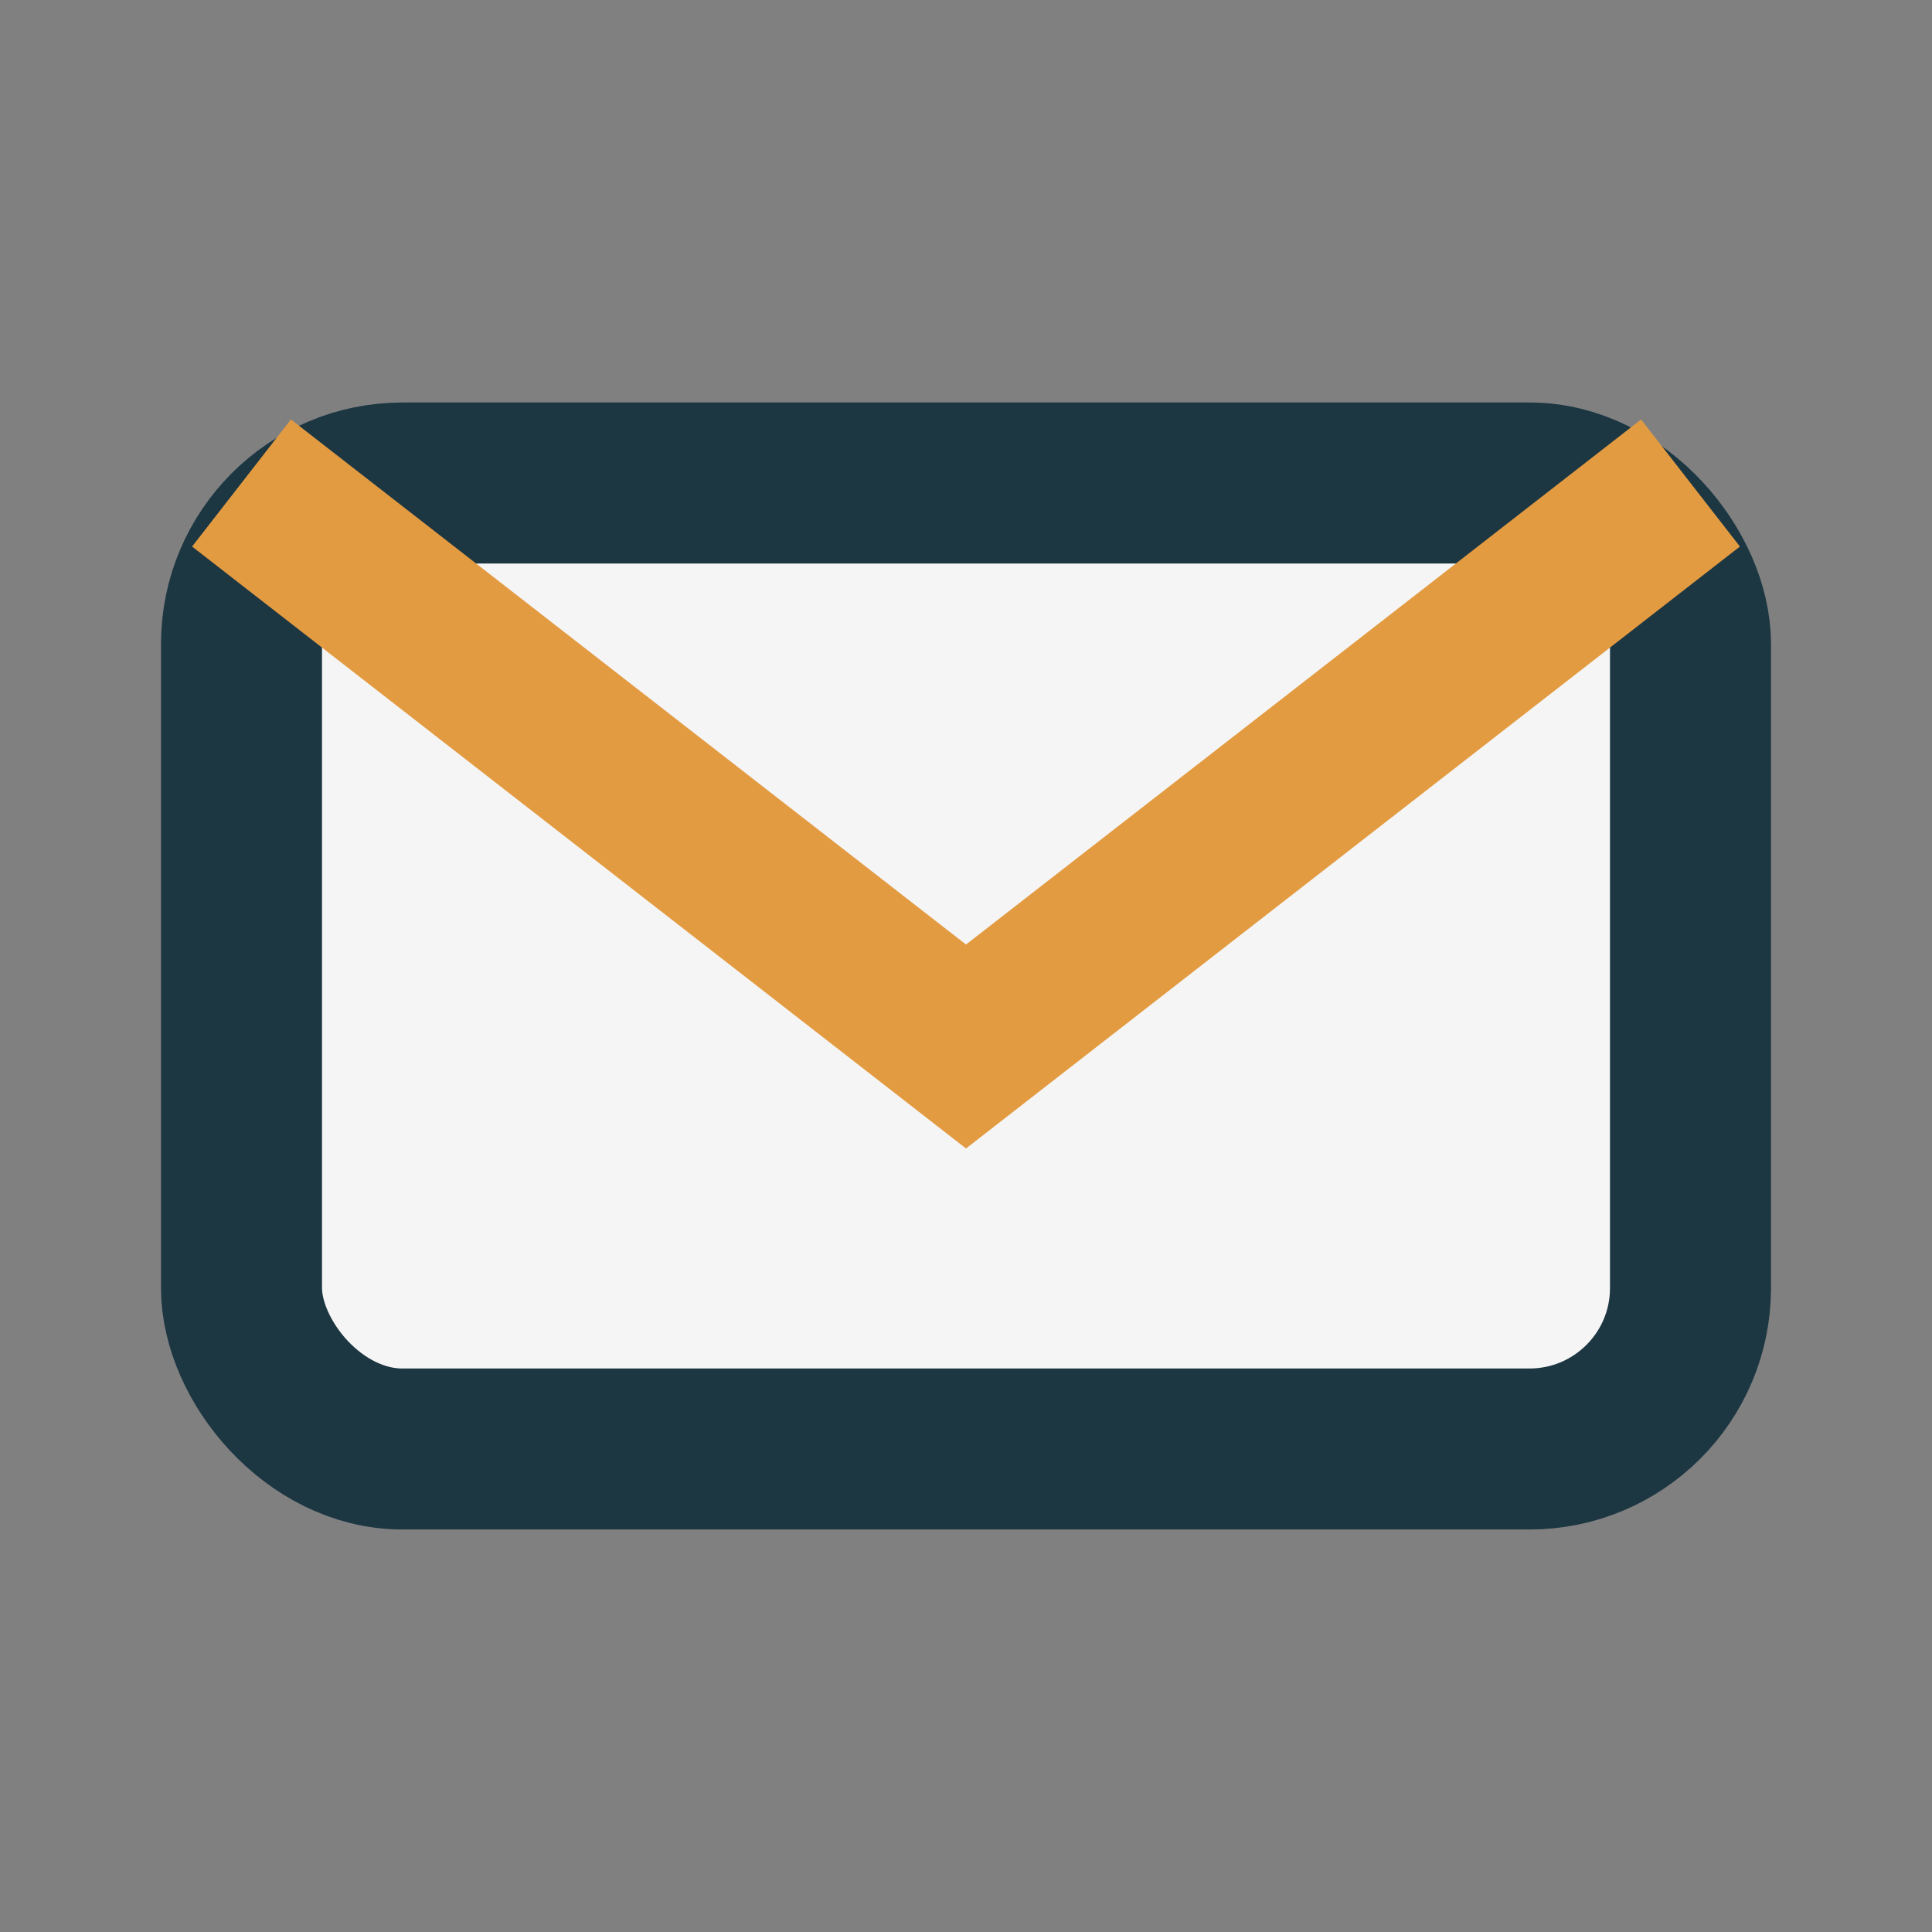 <?xml version="1.0" encoding="UTF-8"?>
<svg xmlns="http://www.w3.org/2000/svg" width="24" height="24" viewBox="0 0 24 24"><rect x="0" y="0" width="24" height="24" fill="#808080" stroke="none"/><rect x="3" y="6" width="18" height="12" rx="2" fill="#F5F5F5" stroke="#1C3642" stroke-width="2"/><path d="M3 6l9 7 9-7" fill="none" stroke="#E39B42" stroke-width="2"/></svg>